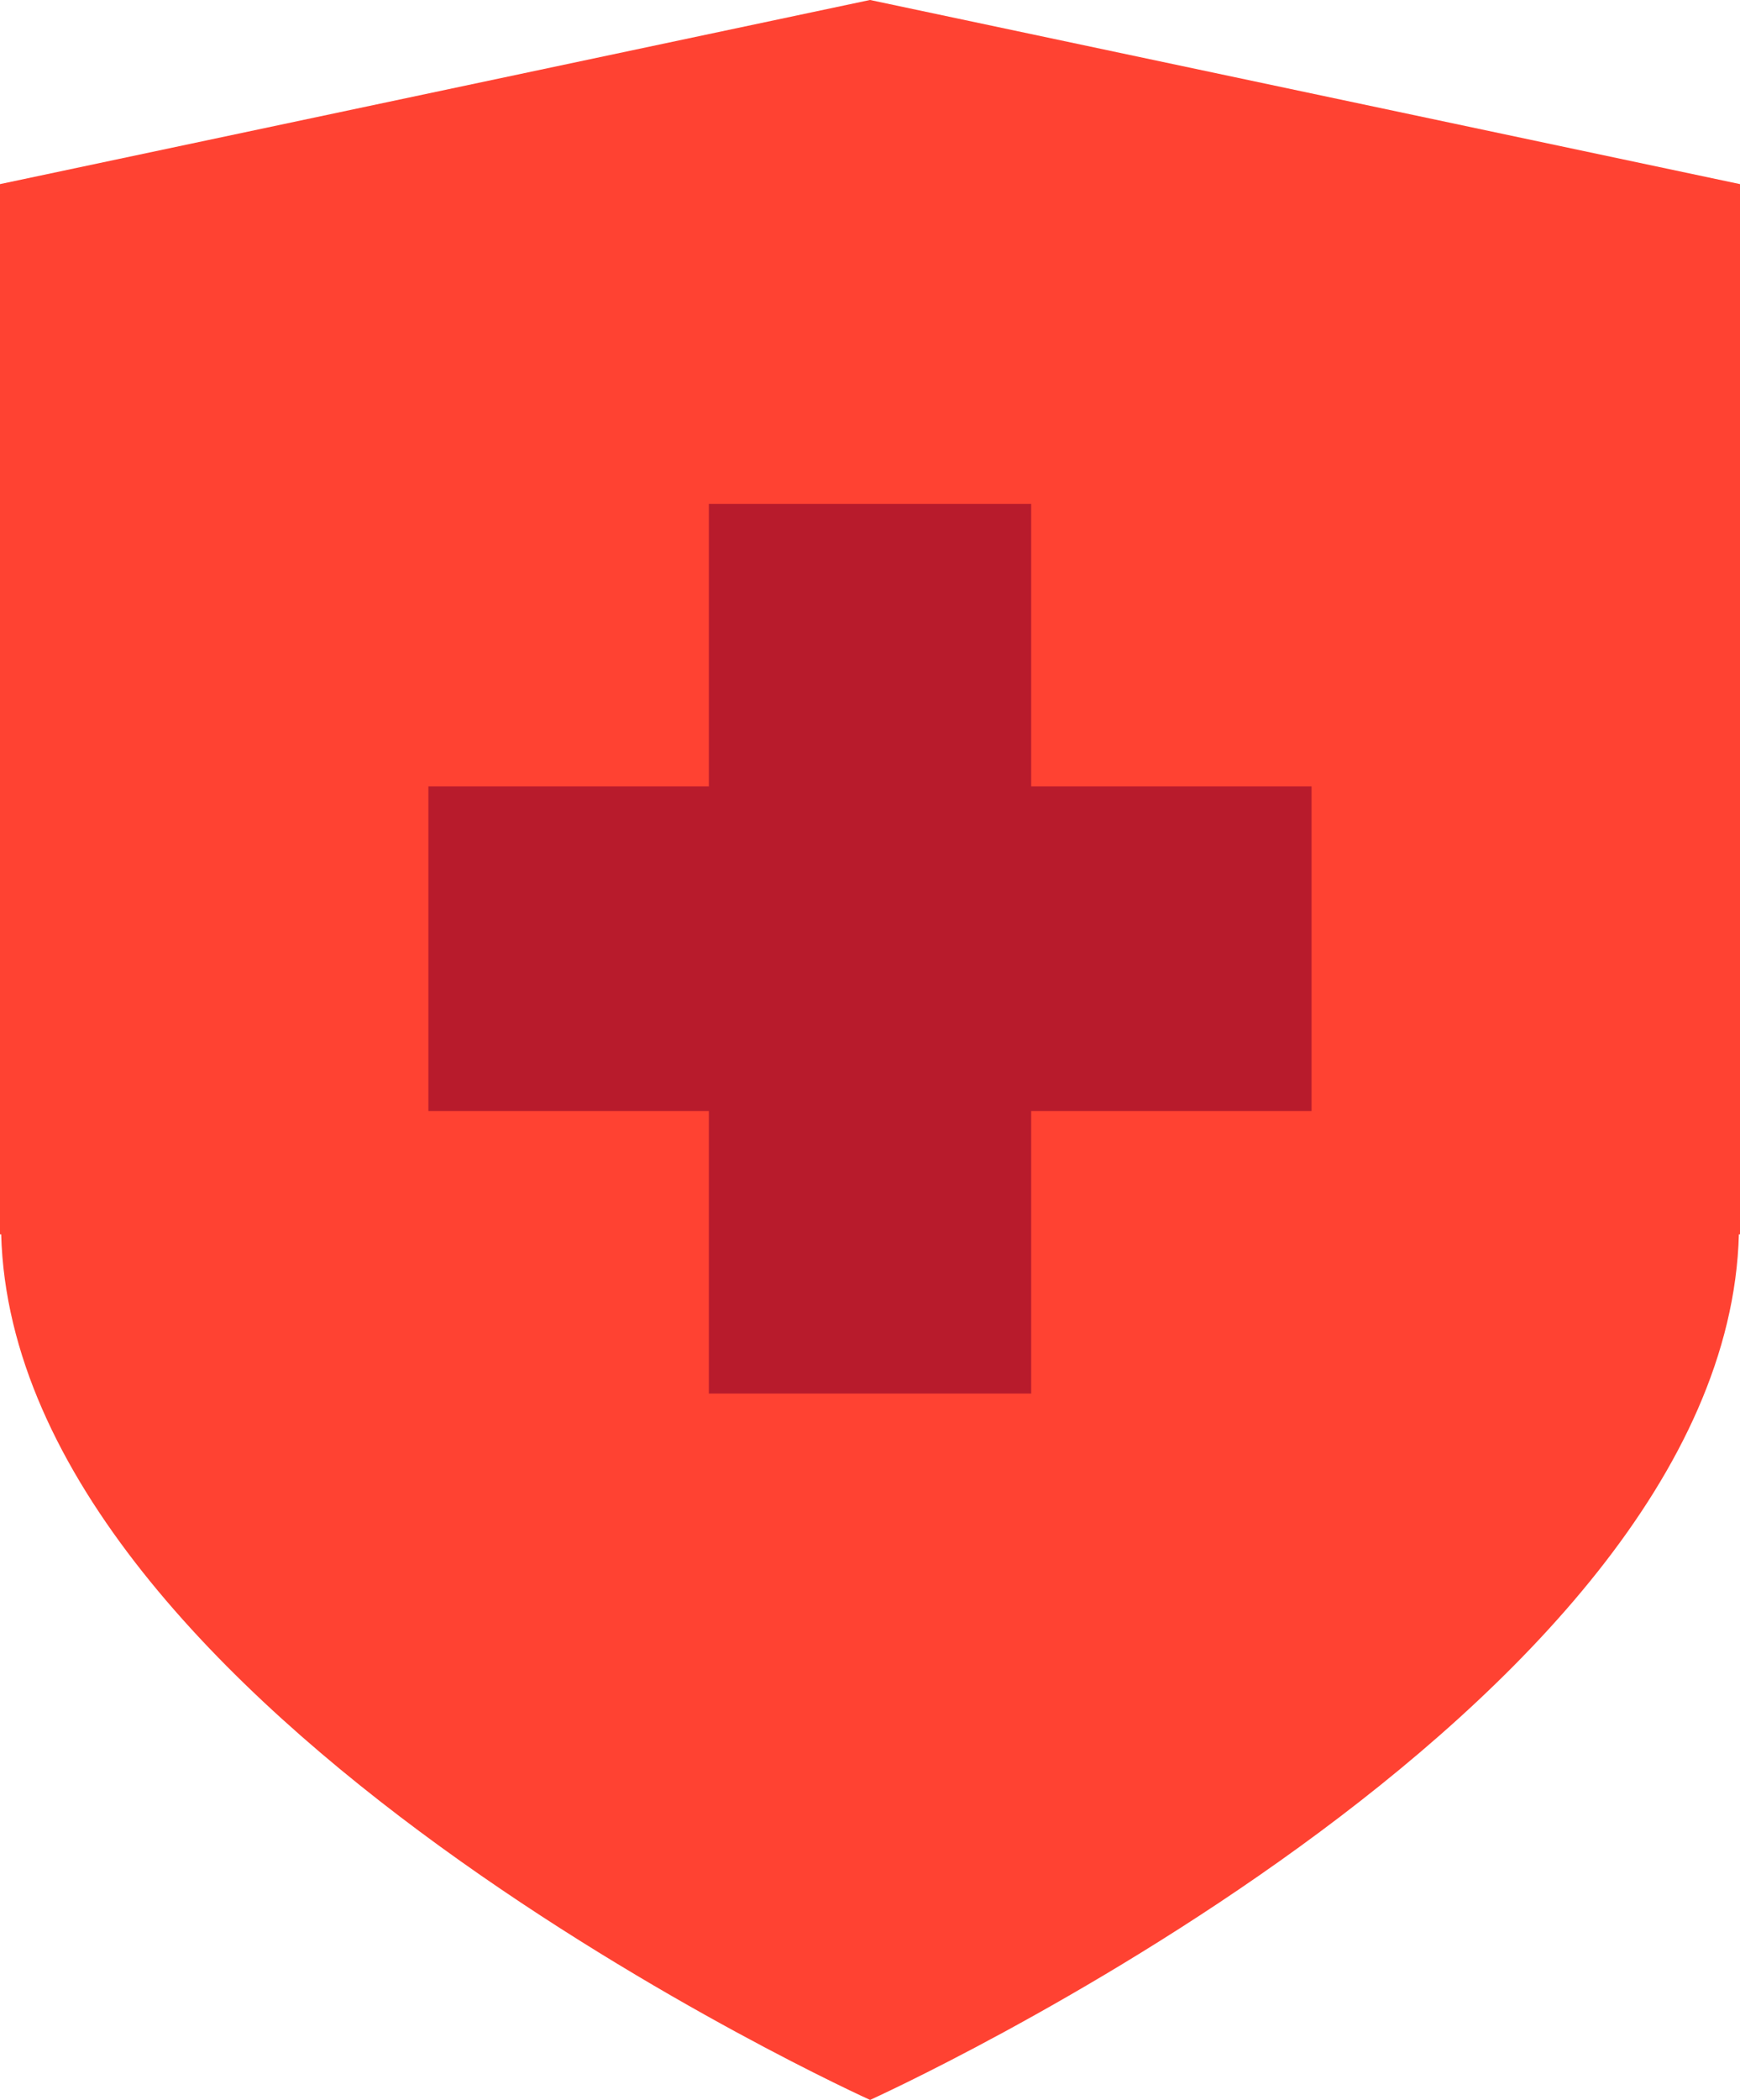 <?xml version="1.0" encoding="UTF-8"?> <svg xmlns="http://www.w3.org/2000/svg" xmlns:xlink="http://www.w3.org/1999/xlink" id="Group_75" data-name="Group 75" width="66.284" height="79.963" viewBox="0 0 66.284 79.963"><defs><clipPath id="clip-path"><path id="Path_57" data-name="Path 57" d="M0,53.131H66.284V-26.832H0Z" transform="translate(0 26.832)" fill="none"></path></clipPath></defs><g id="Group_76" data-name="Group 76" clip-path="url(#clip-path)"><g id="Group_75-2" data-name="Group 75" transform="translate(0 -0.001)"><path id="Path_56" data-name="Path 56" d="M44.042,31.229V-8.759L10.9-15.771-22.242-8.759V31.229h.045c.486,18.241,33.1,32.963,33.1,32.963S43.512,49.47,44,31.229Z" transform="translate(22.242 15.771)" fill="#ff4232"></path></g></g><g id="Group_78" data-name="Group 78" transform="translate(49.963 19.188) rotate(90)"><g id="Group_77" data-name="Group 77"><path id="Path_58" data-name="Path 58" d="M10.757,33.644V22.96H0V10.681H10.757V0H23.12V10.681H33.877V22.96H23.12V33.644Z" fill="#b81b2c"></path></g></g></svg> 